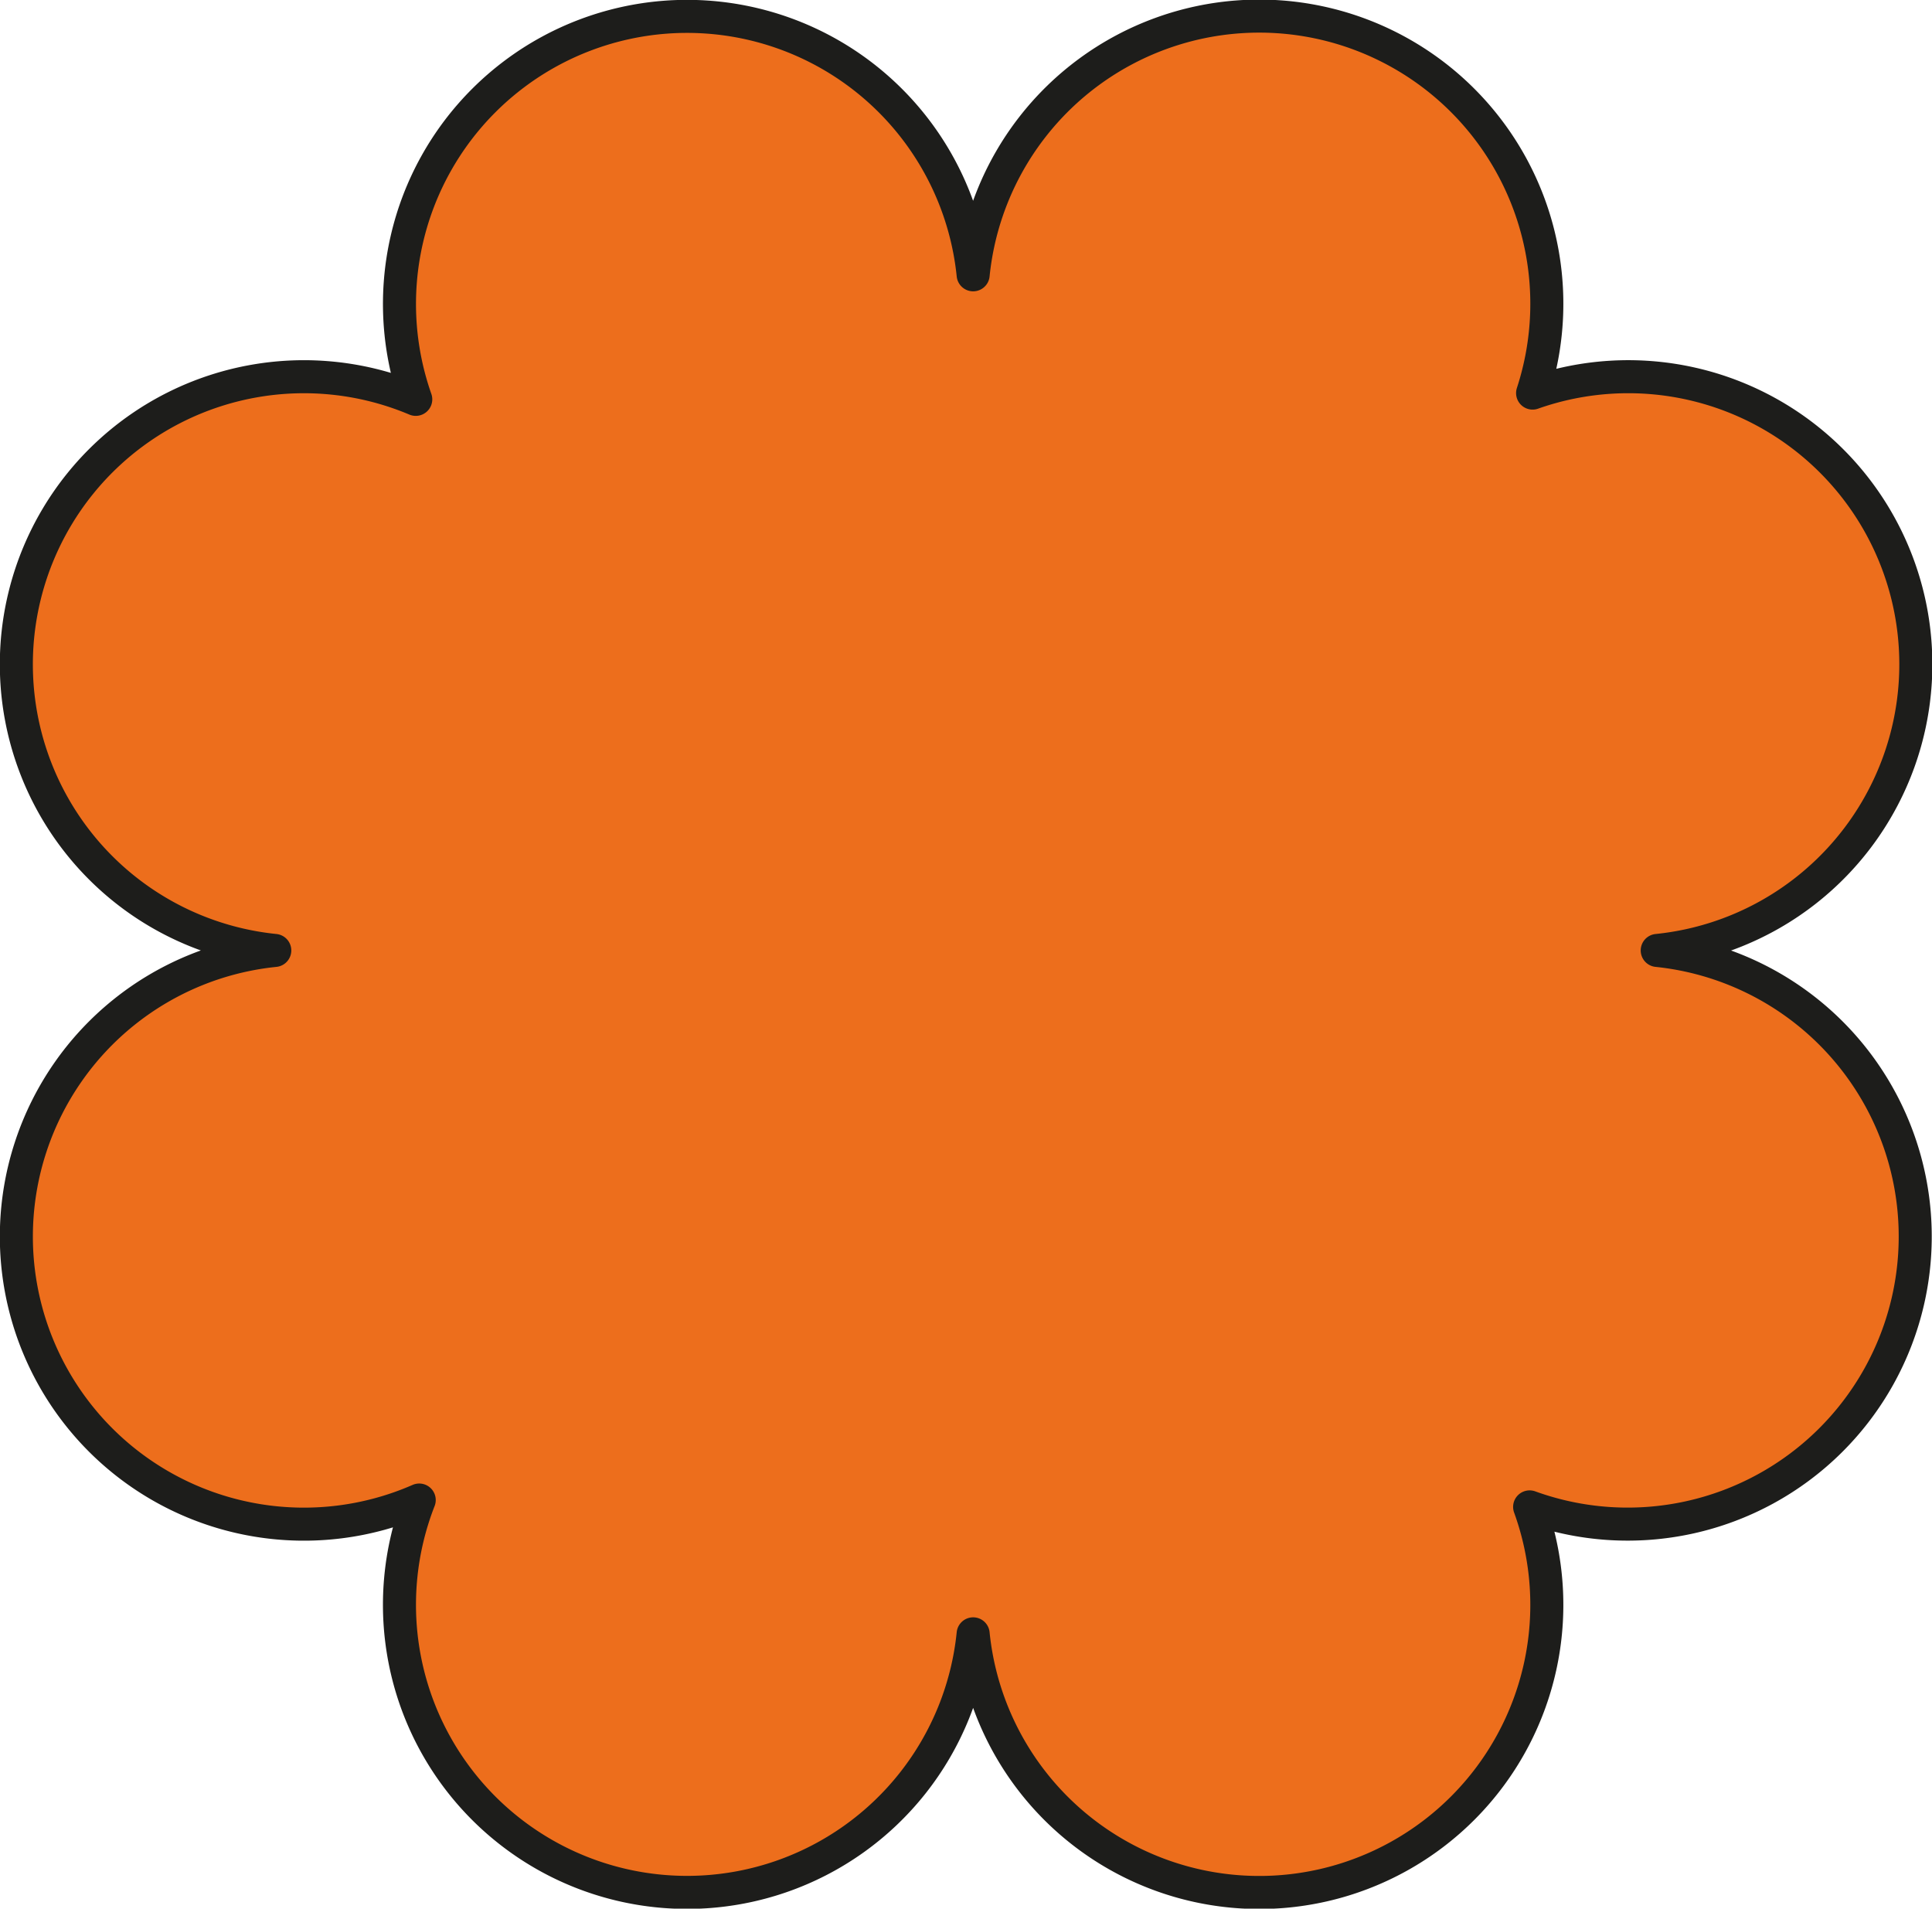 <svg id="Layer_1" data-name="Layer 1" xmlns="http://www.w3.org/2000/svg" viewBox="0 0 233.93 231.08"><defs><style>.cls-1{fill:#ed6e1c;stroke:#1d1d1b;stroke-linecap:round;stroke-linejoin:round;stroke-width:4px;}</style></defs><path class="cls-1" d="M200.66,115.07a34.82,34.82,0,1,0-15.09-67.48,34.82,34.82,0,1,0-67.74-14.32A34.82,34.82,0,1,0,50.34,48.35a34.82,34.82,0,1,0-17.07,66.72,34.82,34.82,0,1,0,17.49,66.54,34.82,34.82,0,1,0,67.07,16.2,34.82,34.82,0,1,0,67.38-15.37,34.82,34.82,0,1,0,15.45-67.37Z"/></svg>